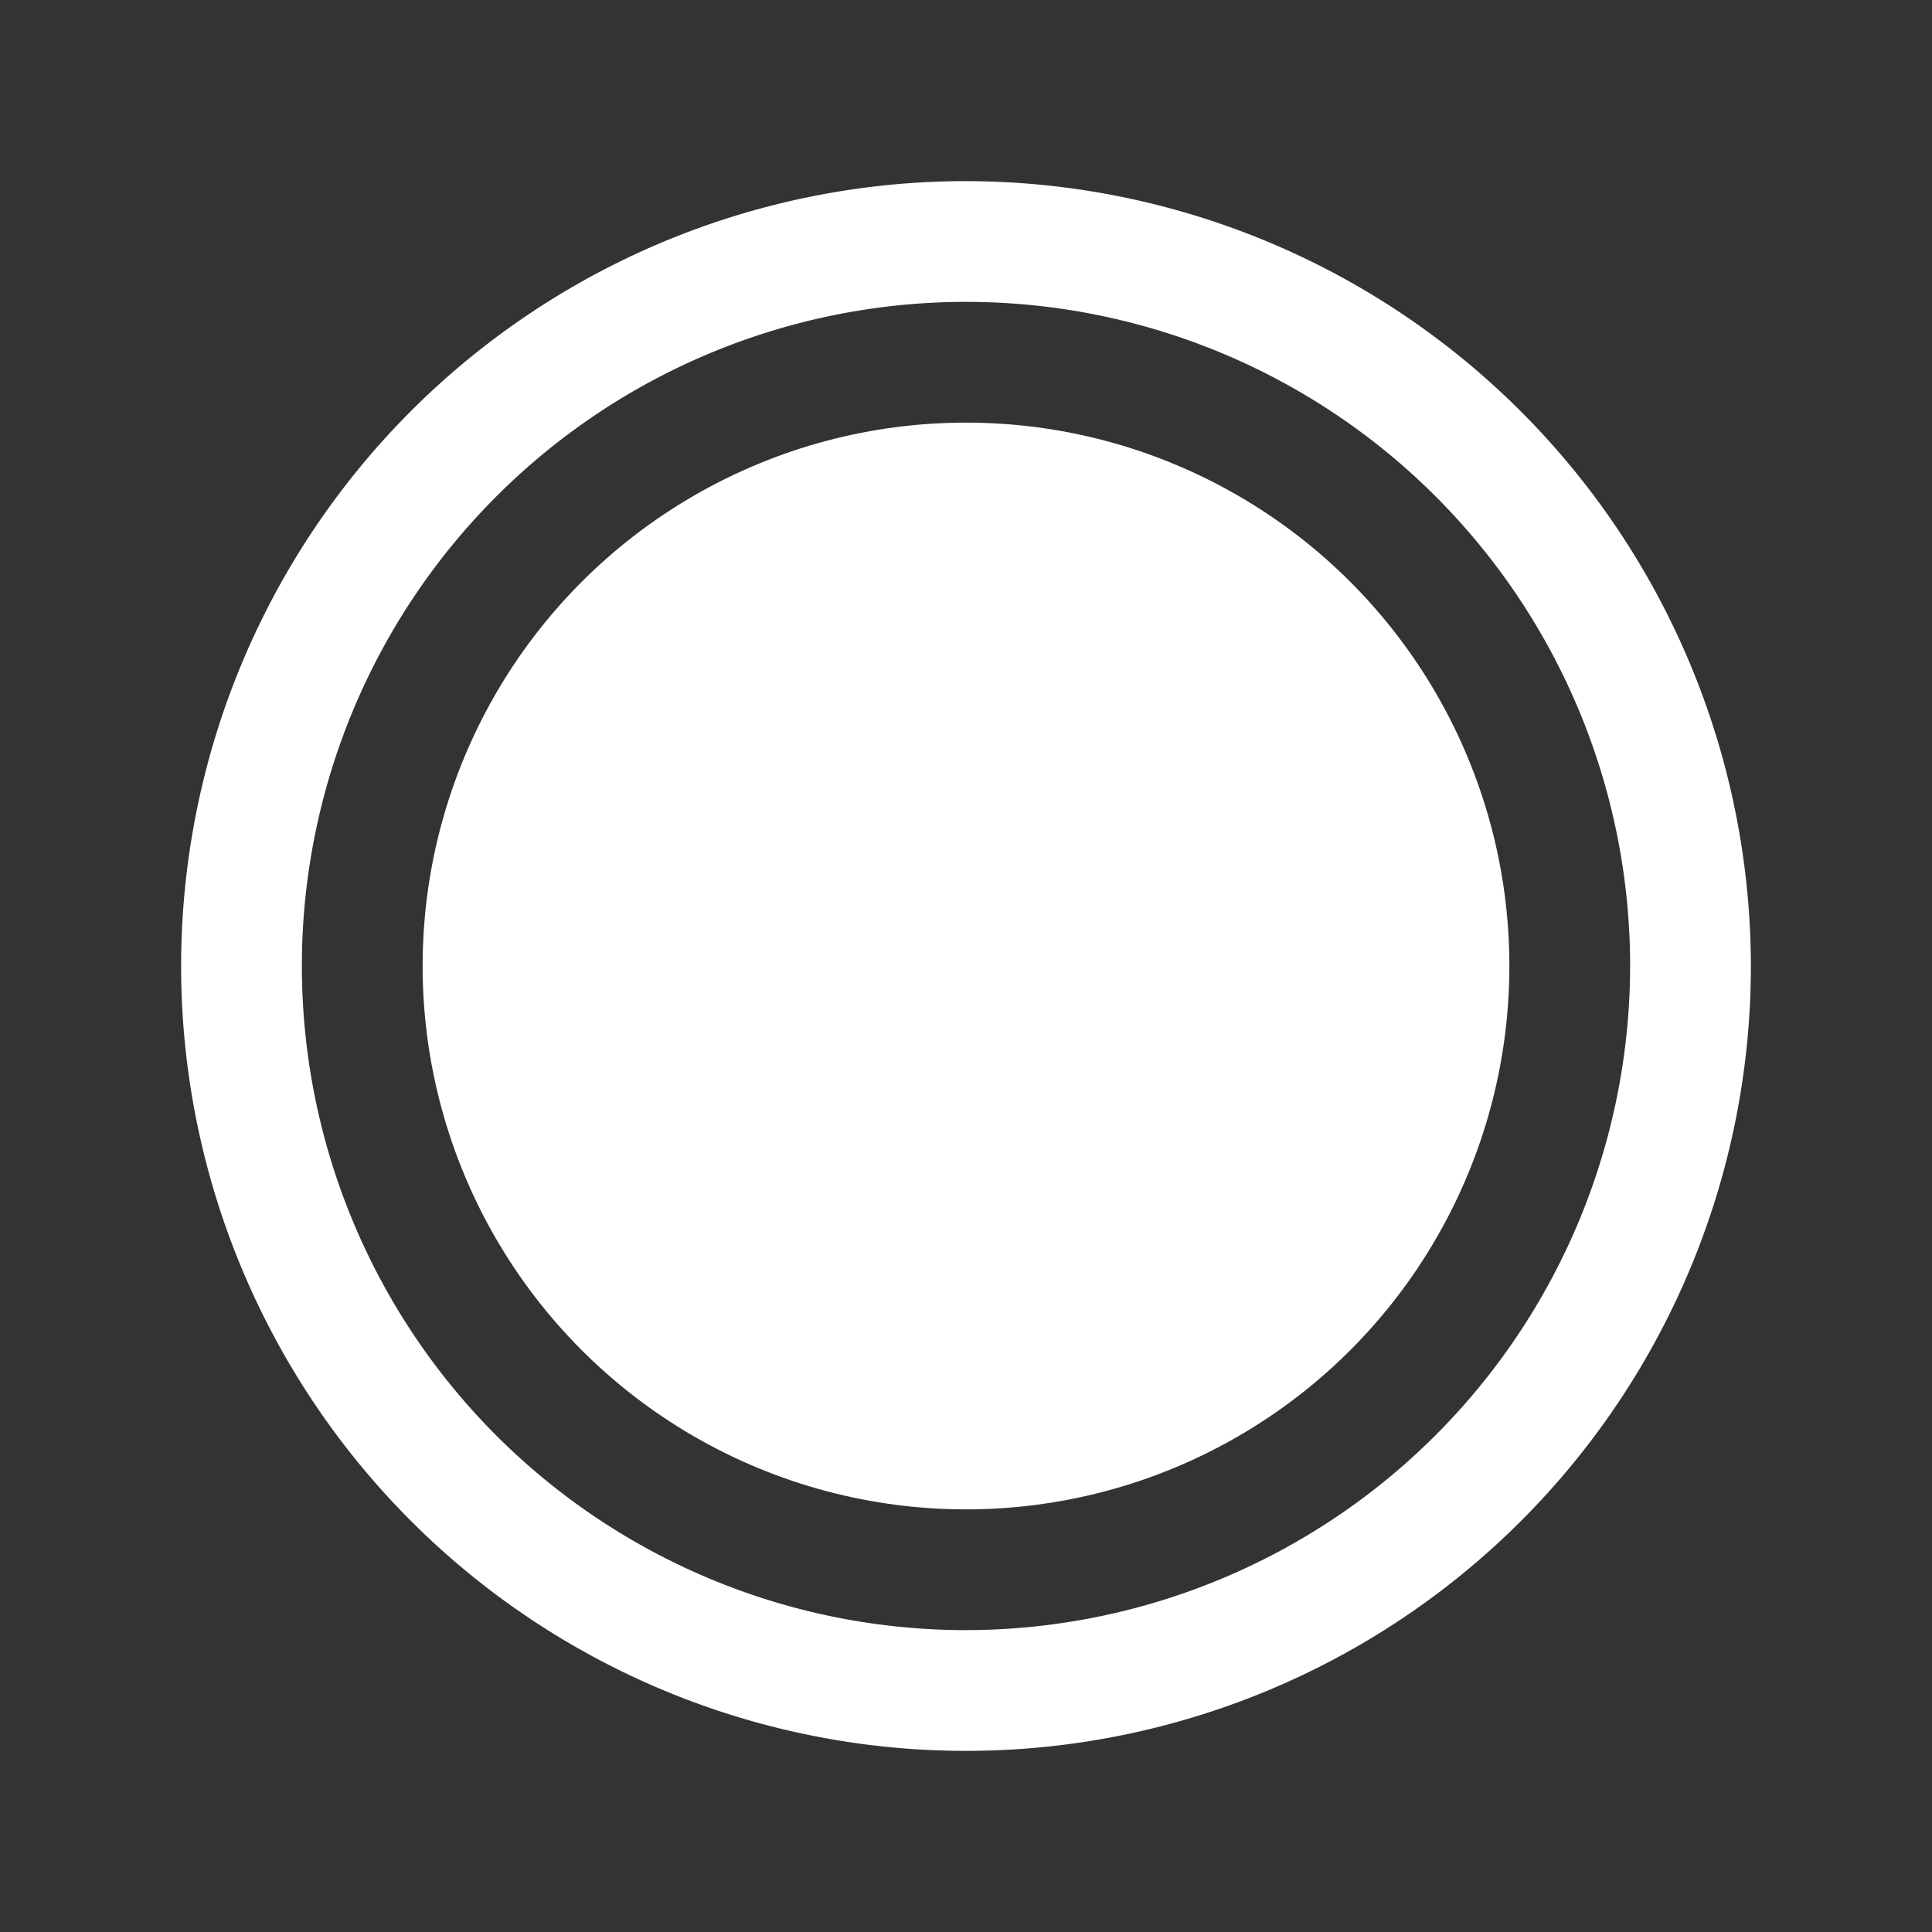 <svg xmlns="http://www.w3.org/2000/svg" viewBox="0 0 256 256" id="record">
  <rect x="0" y="0" width="256" height="256" fill="#333333" stroke="none"/>
  <rect width="256" height="256" fill="none"></rect>
  <path d="M128,24A104,104,0,1,0,232,128,104.118,104.118,0,0,0,128,24Zm0,192a88,88,0,1,1,88-88A88.1,88.1,0,0,1,128,216Z" fill="white"></path>
  <circle cx="128" cy="128" r="72" fill="white"></circle>
</svg>
